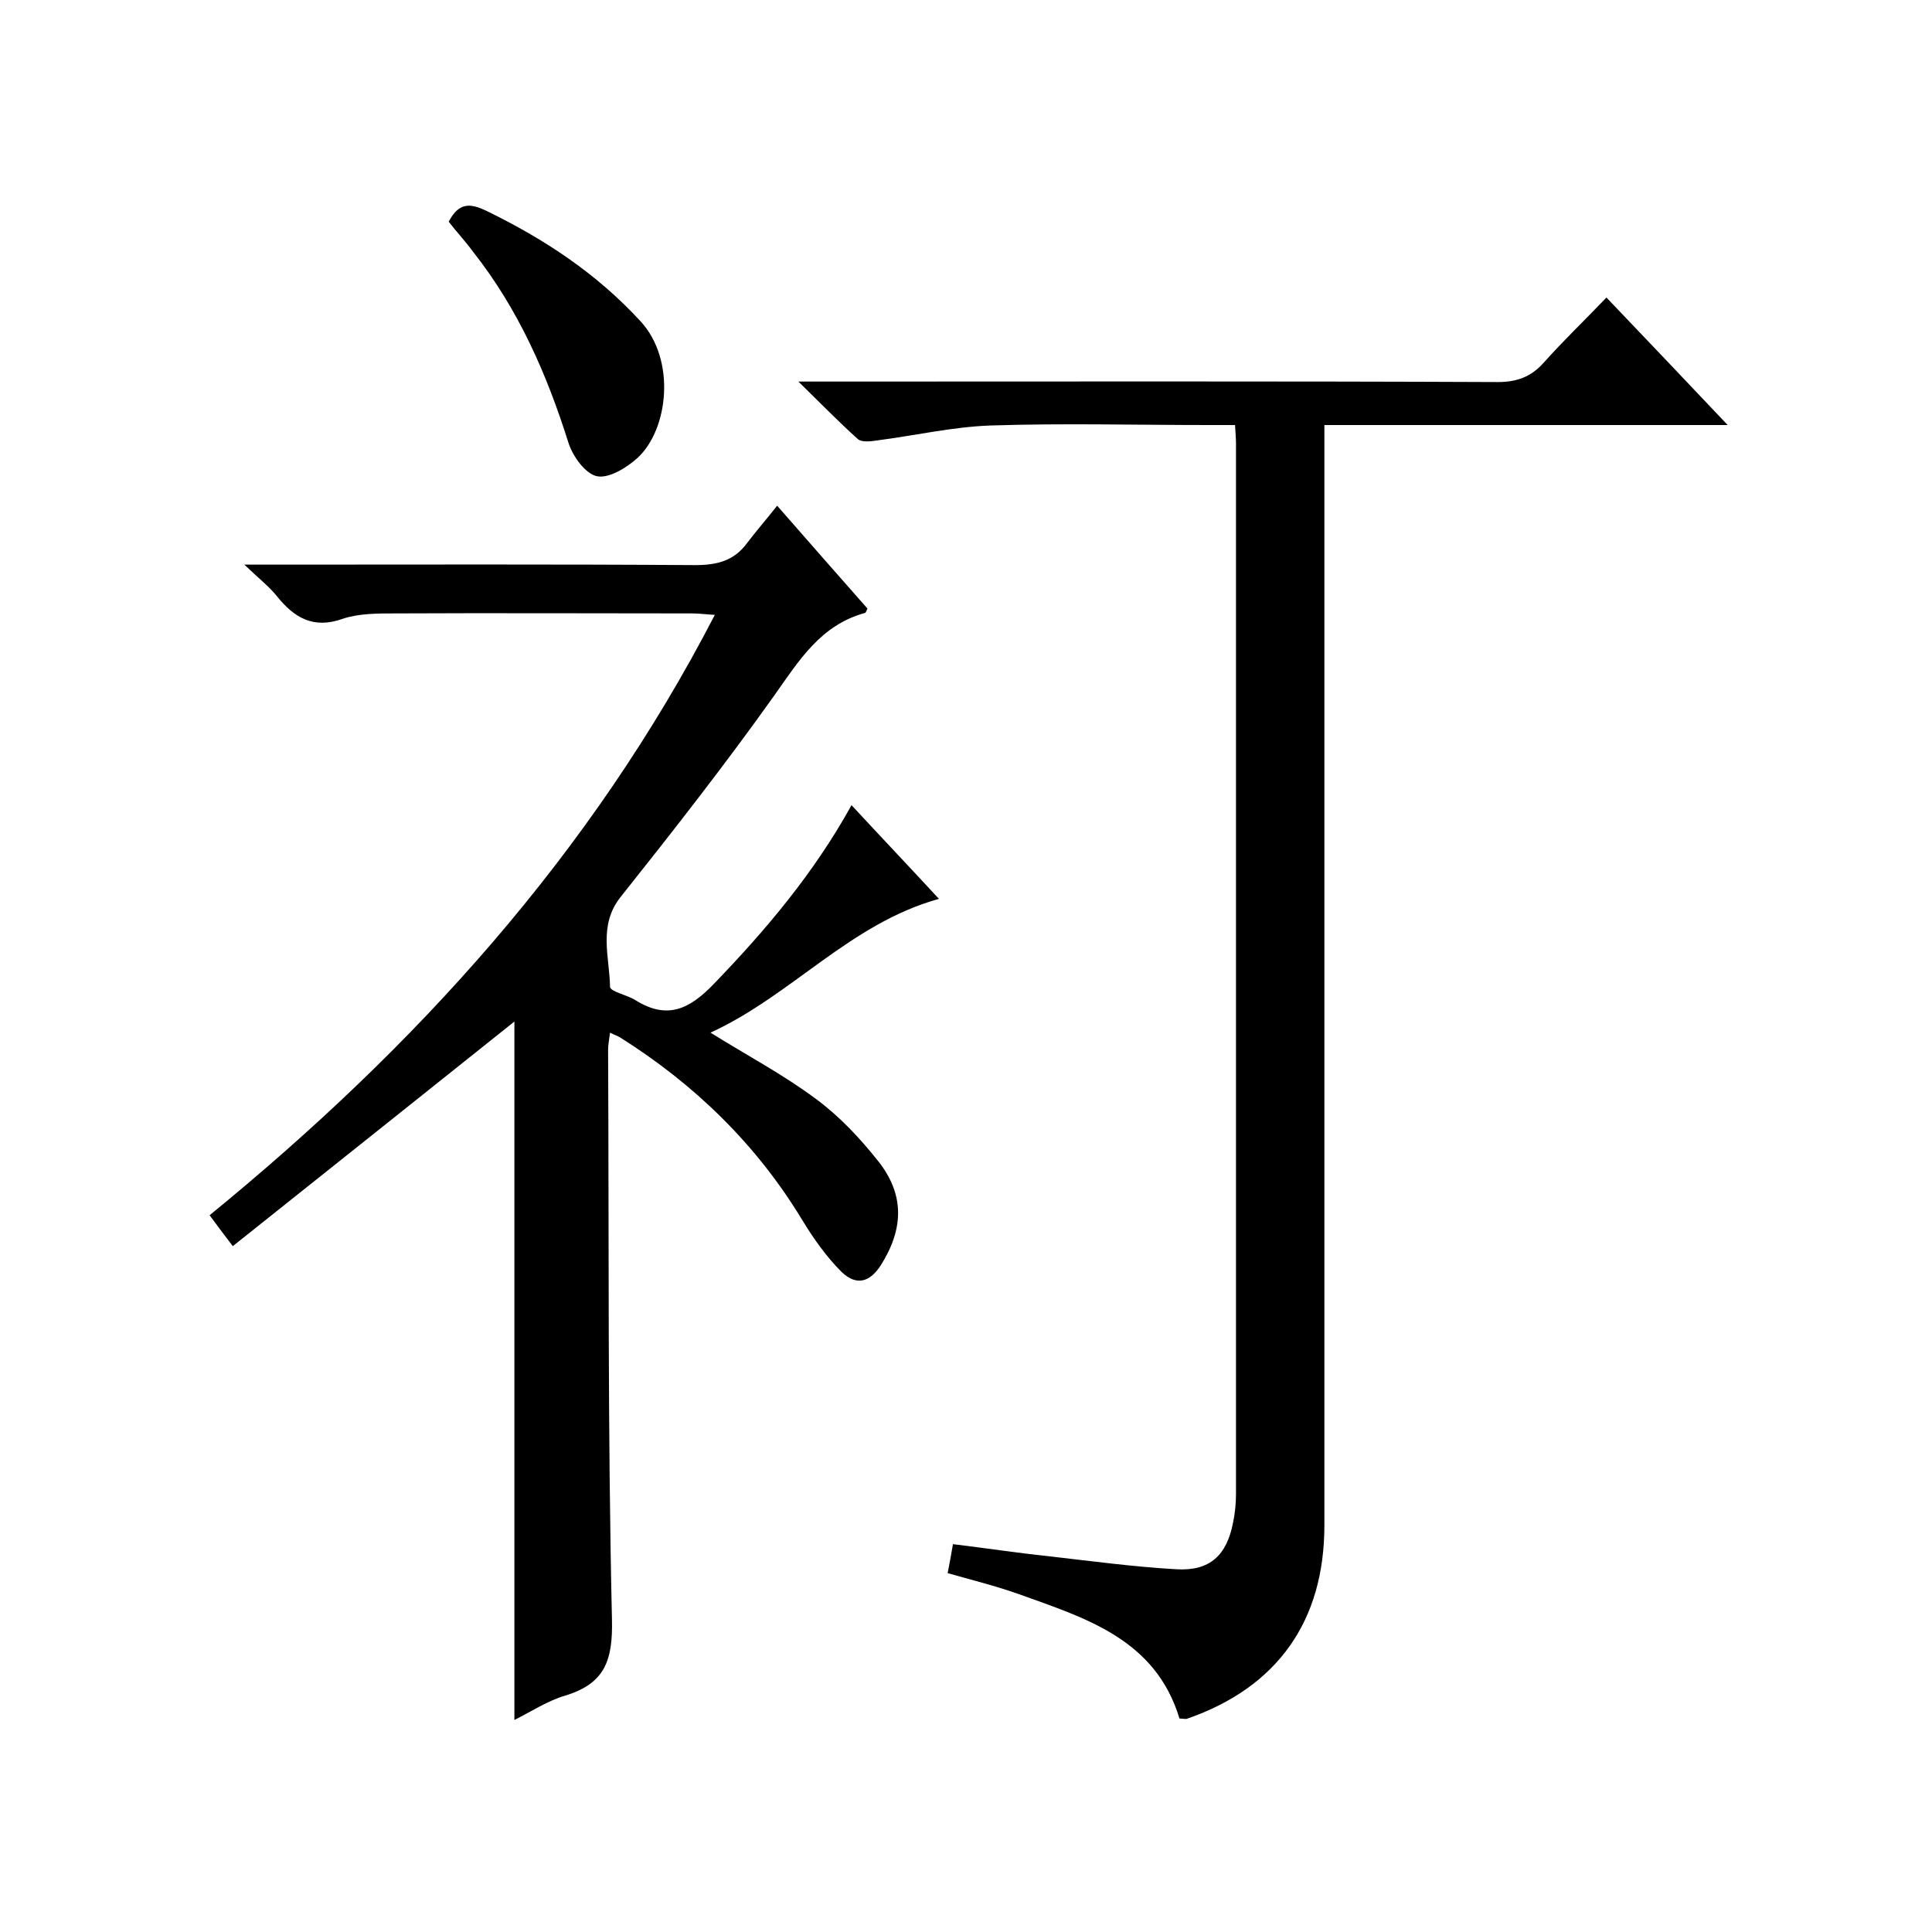 <svg enable-background="new 0 0 400 400" viewBox="0 0 400 400" xmlns="http://www.w3.org/2000/svg"><path d="m106.5 356.1c0-48.9 0-97.1 0-144.6-19 15.2-38.5 30.7-58.3 46.5-2.2-2.9-3.5-4.6-4.8-6.4 42.6-34.8 78.9-74.6 104.6-124.3-1.9-.1-3.3-.3-4.7-.3-20.5 0-41-.1-61.5 0-3.6 0-7.5 0-10.8 1.1-6.1 2.2-10.1-.2-13.7-4.7-1.6-2-3.7-3.6-6.7-6.5h6.8c28.8 0 57.7-.1 86.5.1 4.6 0 8.1-.9 10.8-4.6 1.9-2.5 4-4.9 6.2-7.7 6.9 7.9 12.8 14.6 18.7 21.3-.2.4-.3.8-.5.9-9.2 2.5-13.7 9.9-18.8 17.1-10.1 14.2-20.9 28-31.8 41.7-4.7 5.9-2.3 12.4-2.2 18.6 0 1 3.6 1.7 5.3 2.8 6.6 4.1 11.2 1.8 16.2-3.4 10.8-11.2 20.7-22.9 28.5-37 6.2 6.7 12.1 12.9 18.1 19.4-18.4 5.1-30.5 20-47.3 27.7 7.7 4.8 15.1 8.7 21.8 13.7 4.9 3.6 9.2 8.2 13 13 5.4 6.9 5.2 13.9.5 21.4-2.3 3.6-5.1 4.4-8.2 1.4-3.1-3.1-5.8-6.9-8.1-10.7-9.5-15.7-22.3-28.1-37.7-37.8-.5-.3-1.1-.5-2.1-1-.2 1.5-.4 2.6-.4 3.6.2 39.3-.1 78.6.8 117.9.2 8.5-1.5 13.2-9.5 15.7-3.8 1.1-7.1 3.3-10.7 5.1z"/><path d="m357.7 88c-28.5 0-55.7 0-83.5 0v6.3 221.5c0 19.8-9.7 33.5-28.3 40-.4.2-1 0-1.7 0-5-16.5-19.5-20.8-33.4-25.8-4.8-1.7-9.7-2.9-14.6-4.3.4-2 .7-3.7 1.1-6 6.6.8 13.2 1.8 19.8 2.5 8.8 1 17.6 2.2 26.5 2.7 6.9.4 10.4-2.9 11.7-9.7.4-1.9.6-4 .6-5.9 0-72.5 0-145 0-217.5 0-1-.1-2-.2-3.8-1.8 0-3.5 0-5.3 0-15.2 0-30.3-.4-45.5.1-7.8.3-15.6 2.1-23.4 3.1-1.3.2-3.1.4-3.9-.3-3.9-3.5-7.6-7.3-12.3-11.9h6.8c46 0 92-.1 138 .1 4 0 6.9-1.1 9.5-4 4.1-4.6 8.5-8.8 13-13.5 8.4 8.8 16.3 17.1 25.1 26.4z"/><path d="m92.9 45.9c2.1-4 4.4-3.9 7.9-2.2 11.9 5.8 22.7 12.9 31.8 22.8 7.4 8 5.8 22.4-.6 28.3-2.2 2-5.9 4.3-8.4 3.8-2.4-.5-5-4.1-5.9-6.9-4.5-14.3-10.4-27.7-19.7-39.5-1.6-2.2-3.4-4.1-5.1-6.3z"/></svg>